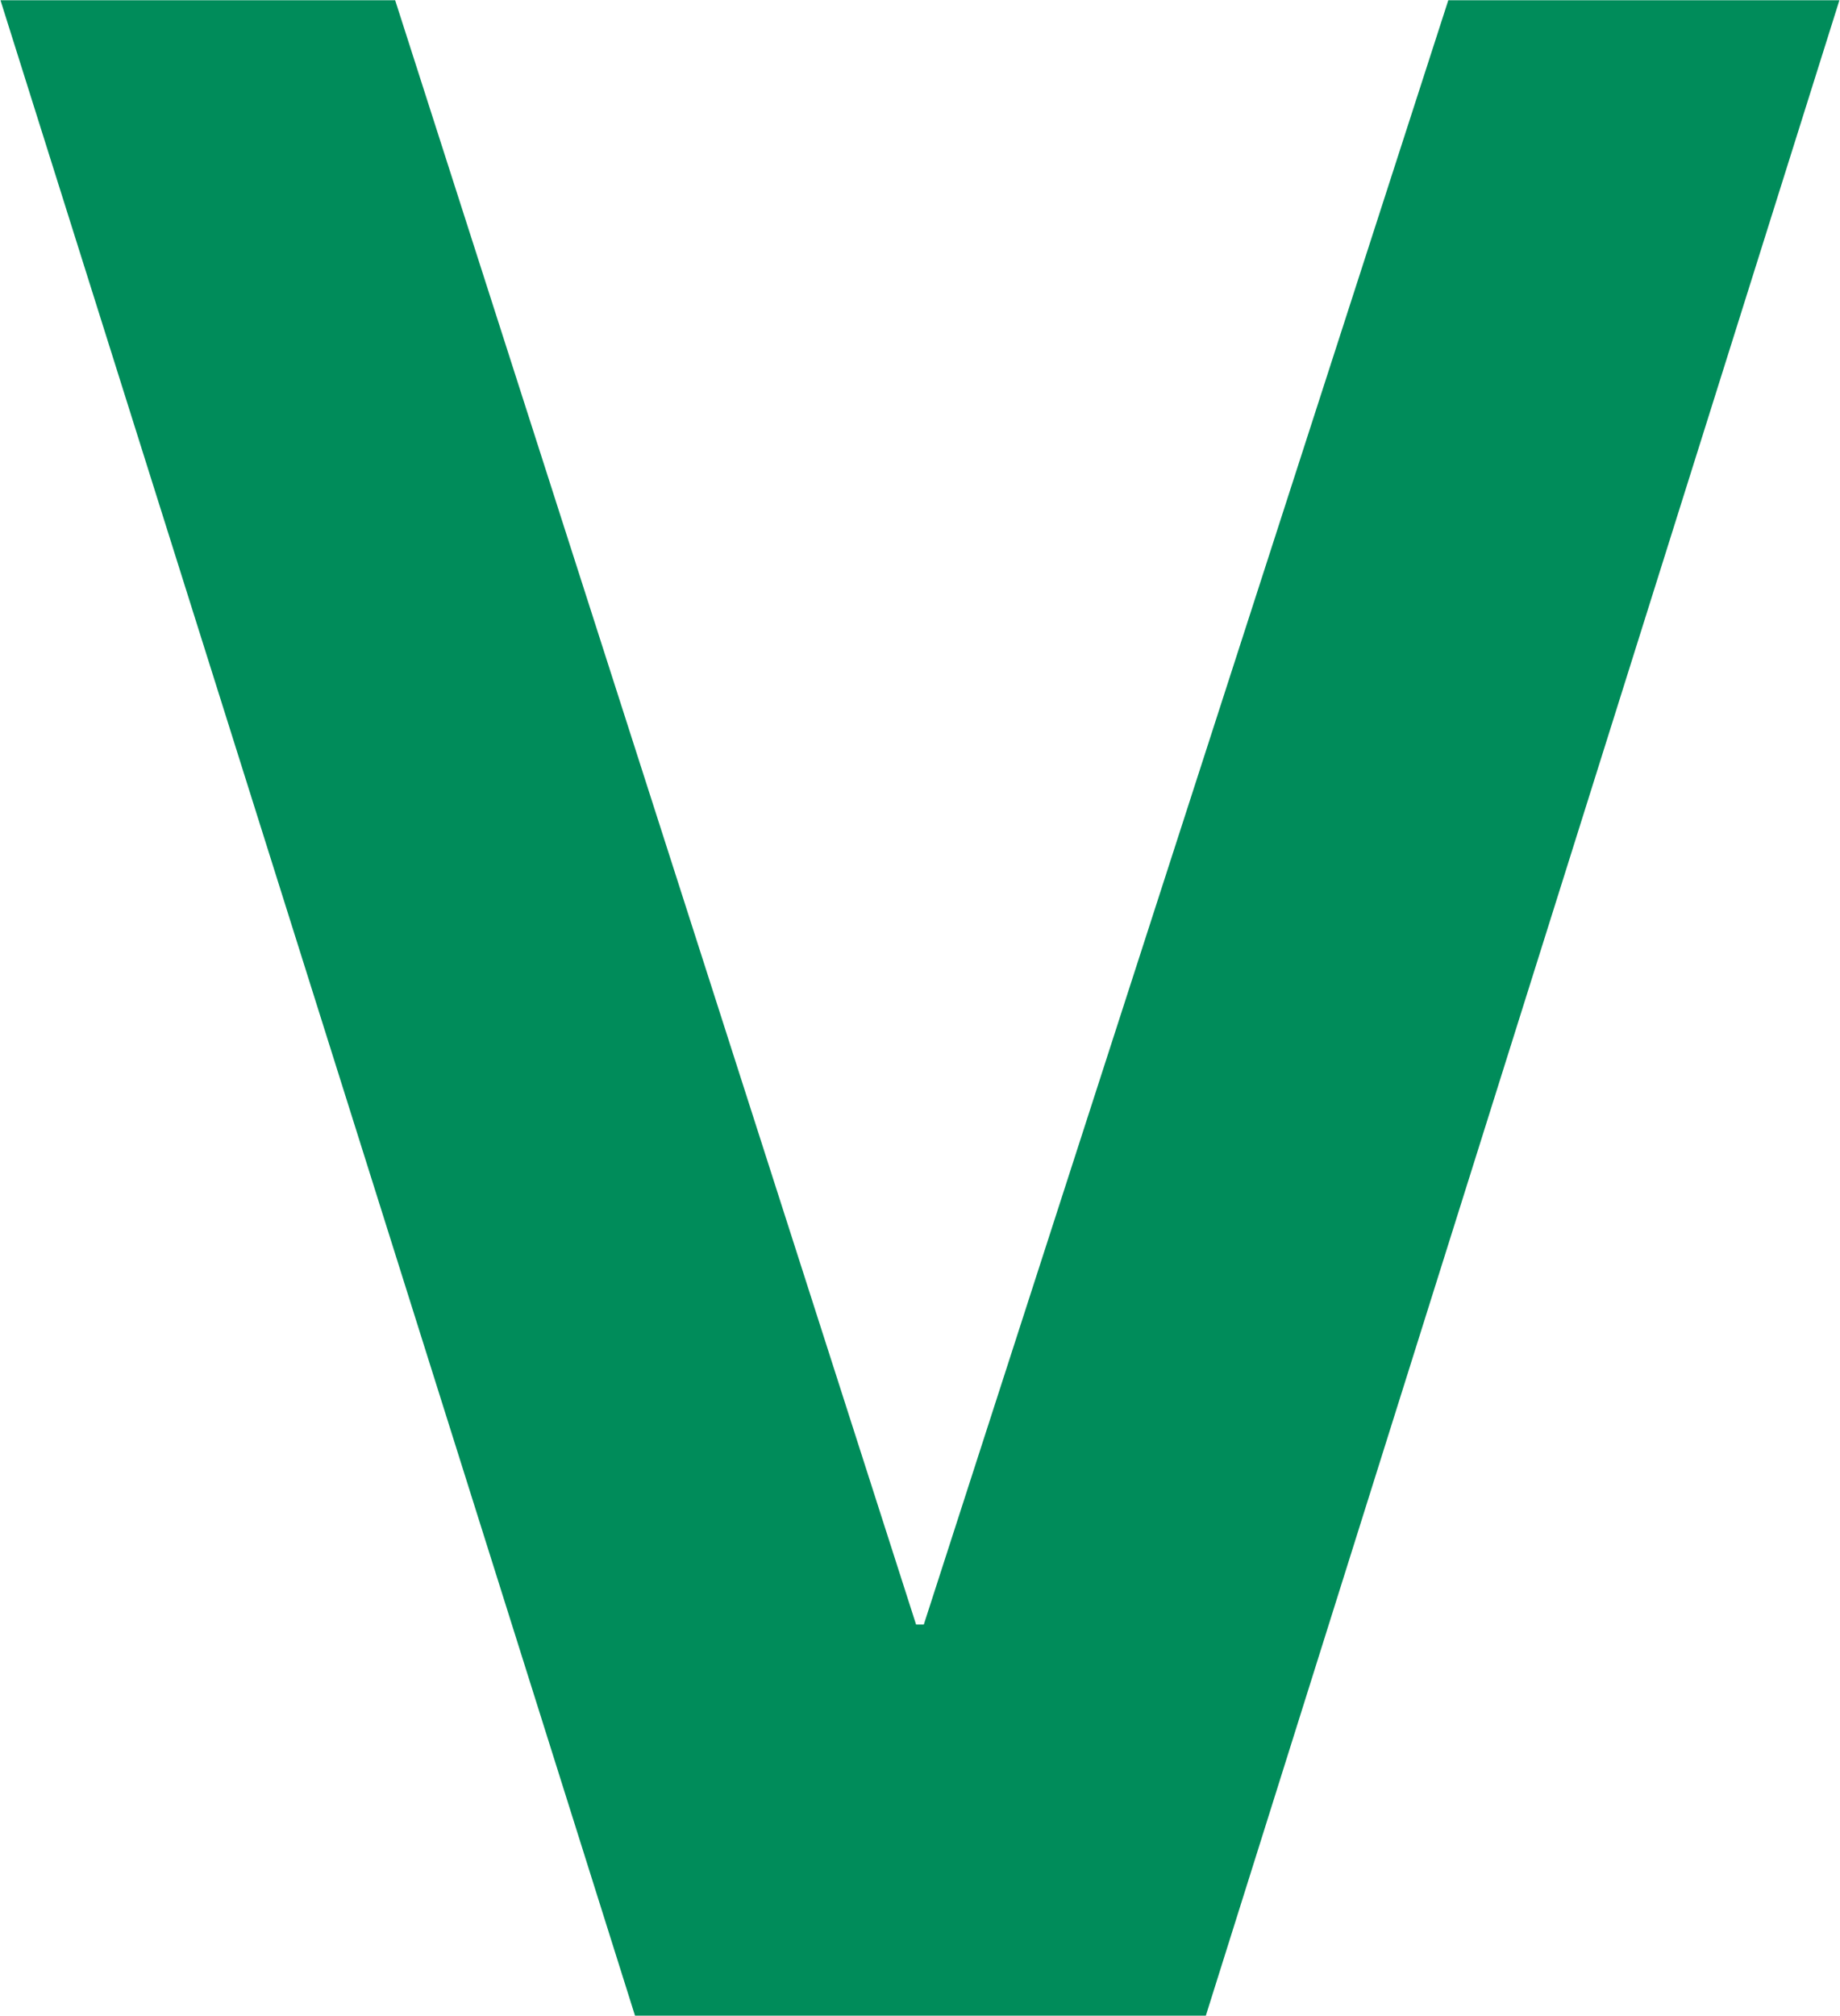 <svg version="1.2" xmlns="http://www.w3.org/2000/svg" viewBox="0 0 1545 1692" width="1545" height="1692"><style>.a{fill:#008c5a}</style><path fill-rule="evenodd" class="a" d="m1544.5 0.2l-532 1691.6h-479.3l-532.8-1691.6h331.4l437.4 1363.3h6.5l440.4-1363.3z"/></svg>
